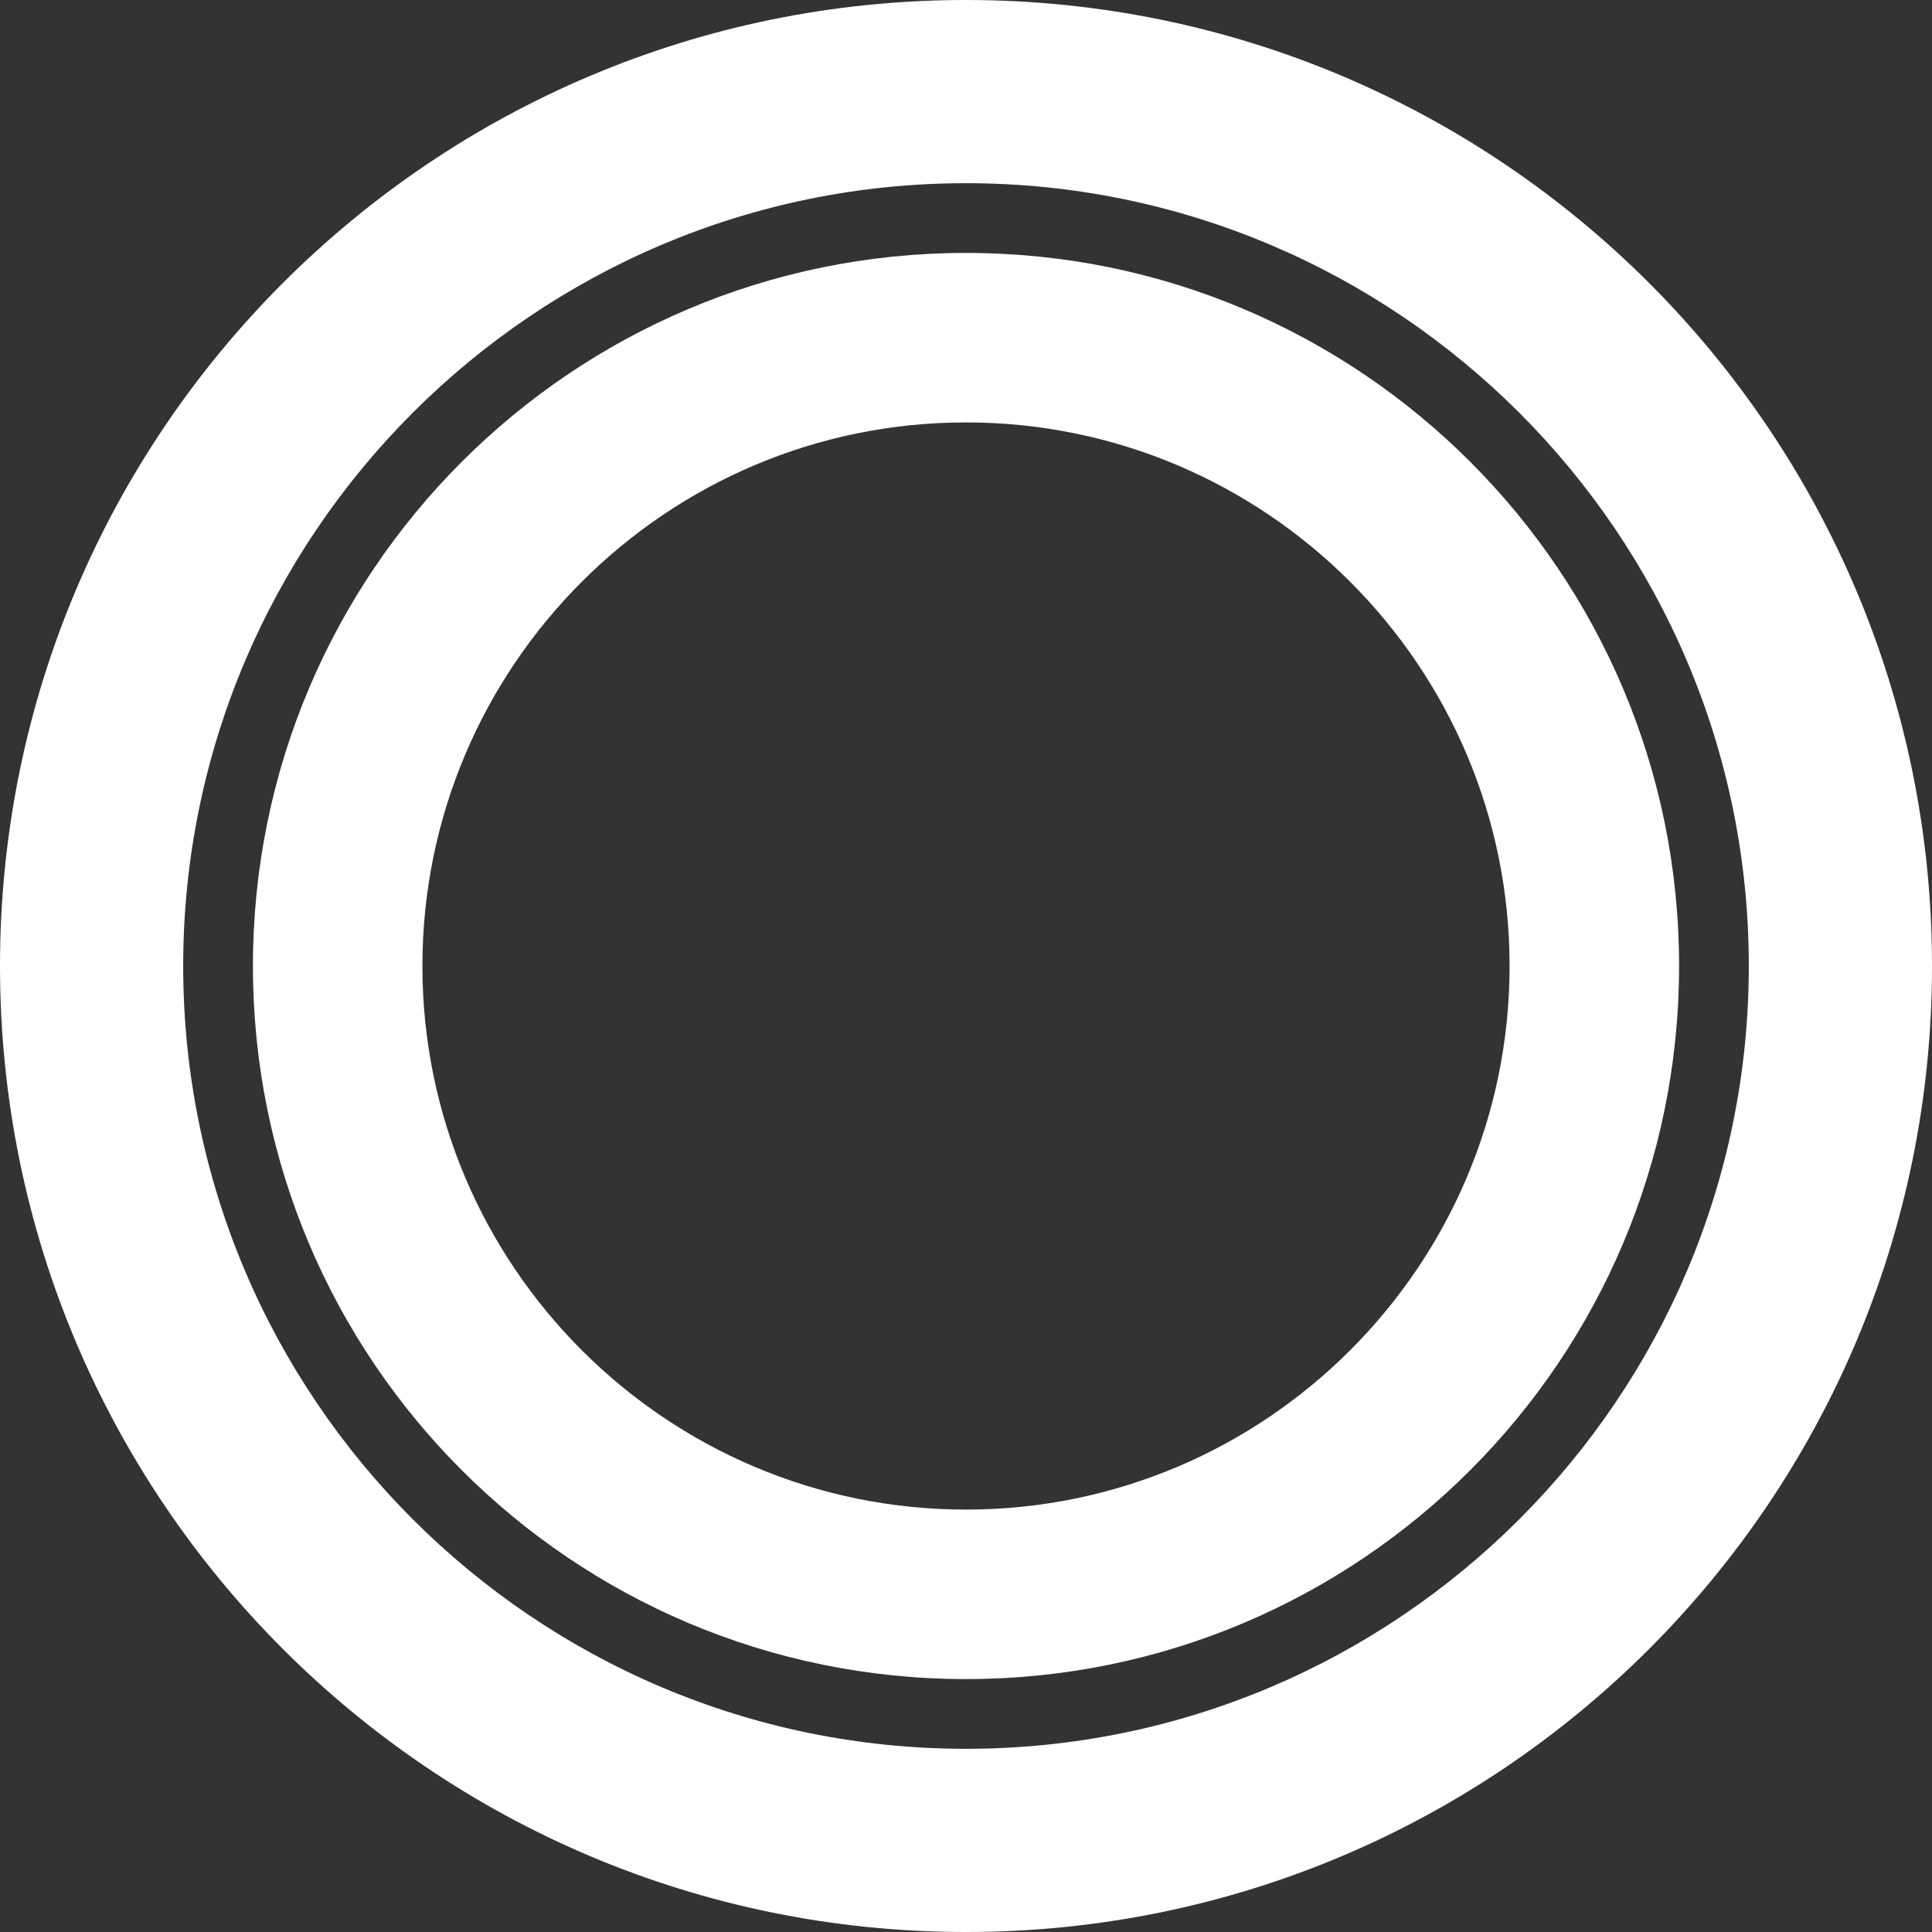 <svg width="100" height="100" viewBox="0 0 100 100" fill="none" xmlns="http://www.w3.org/2000/svg">
<rect x="0" y="0" width="100" height="100" fill="#333333" stroke="none"/>
<path d="M50 21.864C65.511 21.864 78.136 34.482 78.136 50C78.136 65.518 65.518 78.136 50 78.136C34.482 78.136 21.864 65.518 21.864 50C21.864 34.482 34.482 21.864 50 21.864ZM50 13.091C29.617 13.091 13.091 29.617 13.091 50C13.091 70.383 29.617 86.909 50 86.909C70.383 86.909 86.909 70.383 86.909 50C86.909 29.617 70.383 13.091 50 13.091Z" fill="white"/>
<path d="M50 9.482C72.343 9.482 90.518 27.657 90.518 50C90.518 72.343 72.343 90.518 50 90.518C27.657 90.518 9.482 72.337 9.482 50C9.482 27.663 27.657 9.482 50 9.482ZM50 0C22.387 0 0 22.387 0 50C0 77.613 22.387 100 50 100C77.613 100 100 77.613 100 50C100 22.387 77.613 0 50 0Z" fill="white"/>
</svg>
